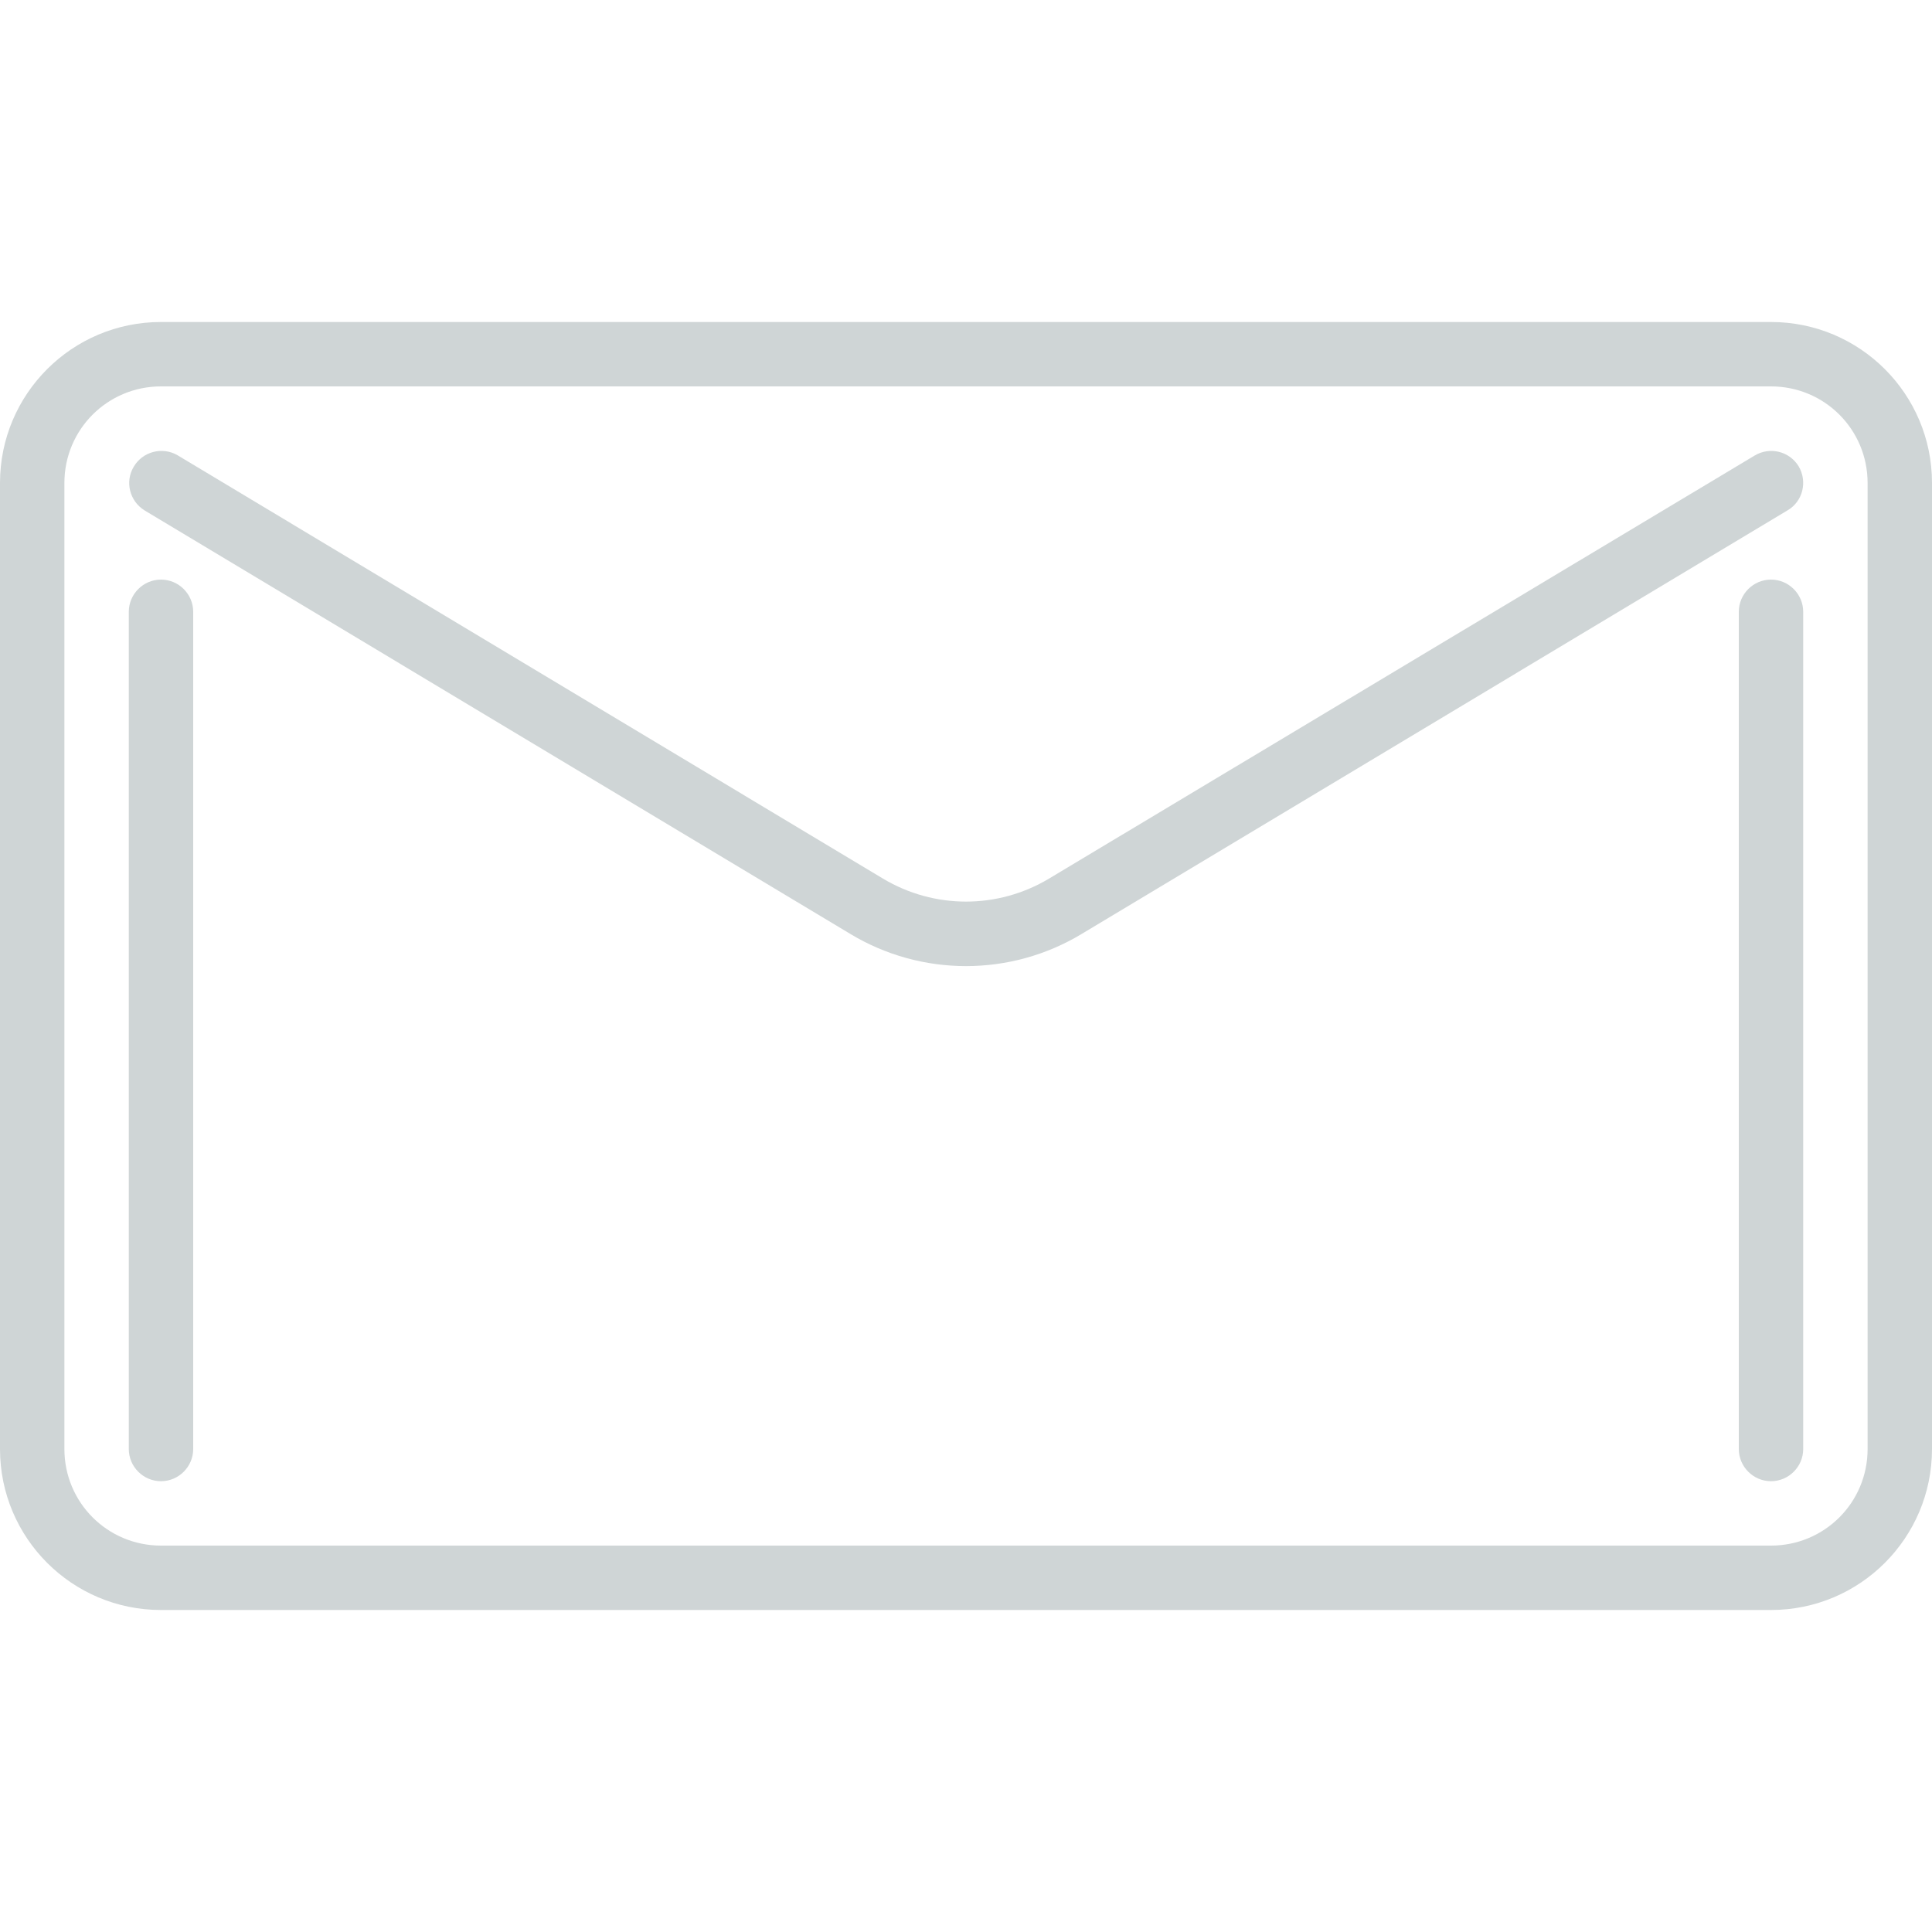 <?xml version="1.0" encoding="utf-8"?>
<!-- Generator: Adobe Illustrator 24.3.0, SVG Export Plug-In . SVG Version: 6.00 Build 0)  -->
<svg version="1.1" id="Capa_1" xmlns="http://www.w3.org/2000/svg" xmlns:xlink="http://www.w3.org/1999/xlink" x="0px" y="0px"
	 viewBox="0 0 480 480" style="enable-background:new 0 0 480 480;" xml:space="preserve">
<style type="text/css">
	.st0{fill:#CFD5D6;}
</style>
<g>
	<g>
		<path class="st0" d="M440,80H40C17.9,80,0,97.9,0,120v240c0,22.1,17.9,40,40,40h400c22.1,0,40-17.9,40-40V120
			C480,97.9,462.1,80,440,80z M464,360c0,13.3-10.7,24-24,24H40c-13.3,0-24-10.7-24-24V120c0-13.3,10.7-24,24-24h400
			c13.3,0,24,10.7,24,24V360z"/>
	</g>
</g>
<g>
	<g>
		<path class="st0" d="M446.9,115.9c-2.3-3.8-7.2-5-11-2.7L260.6,218.3c-12.7,7.6-28.5,7.6-41.2,0L44.1,113.1
			c-3.8-2.2-8.7-0.9-10.9,2.9c-2.2,3.7-1,8.5,2.7,10.8L211.2,232c17.7,10.7,39.9,10.7,57.6,0l175.3-105.2
			C447.9,124.6,449.1,119.7,446.9,115.9z"/>
	</g>
</g>
<g>
	<g>
		<path class="st0" d="M40,144c-4.4,0-8,3.6-8,8v208c0,4.4,3.6,8,8,8s8-3.6,8-8V152C48,147.6,44.4,144,40,144z"/>
	</g>
</g>
<g>
	<g>
		<path class="st0" d="M440,144c-4.4,0-8,3.6-8,8v208c0,4.4,3.6,8,8,8s8-3.6,8-8V152C448,147.6,444.4,144,440,144z"/>
	</g>
</g>
</svg>
